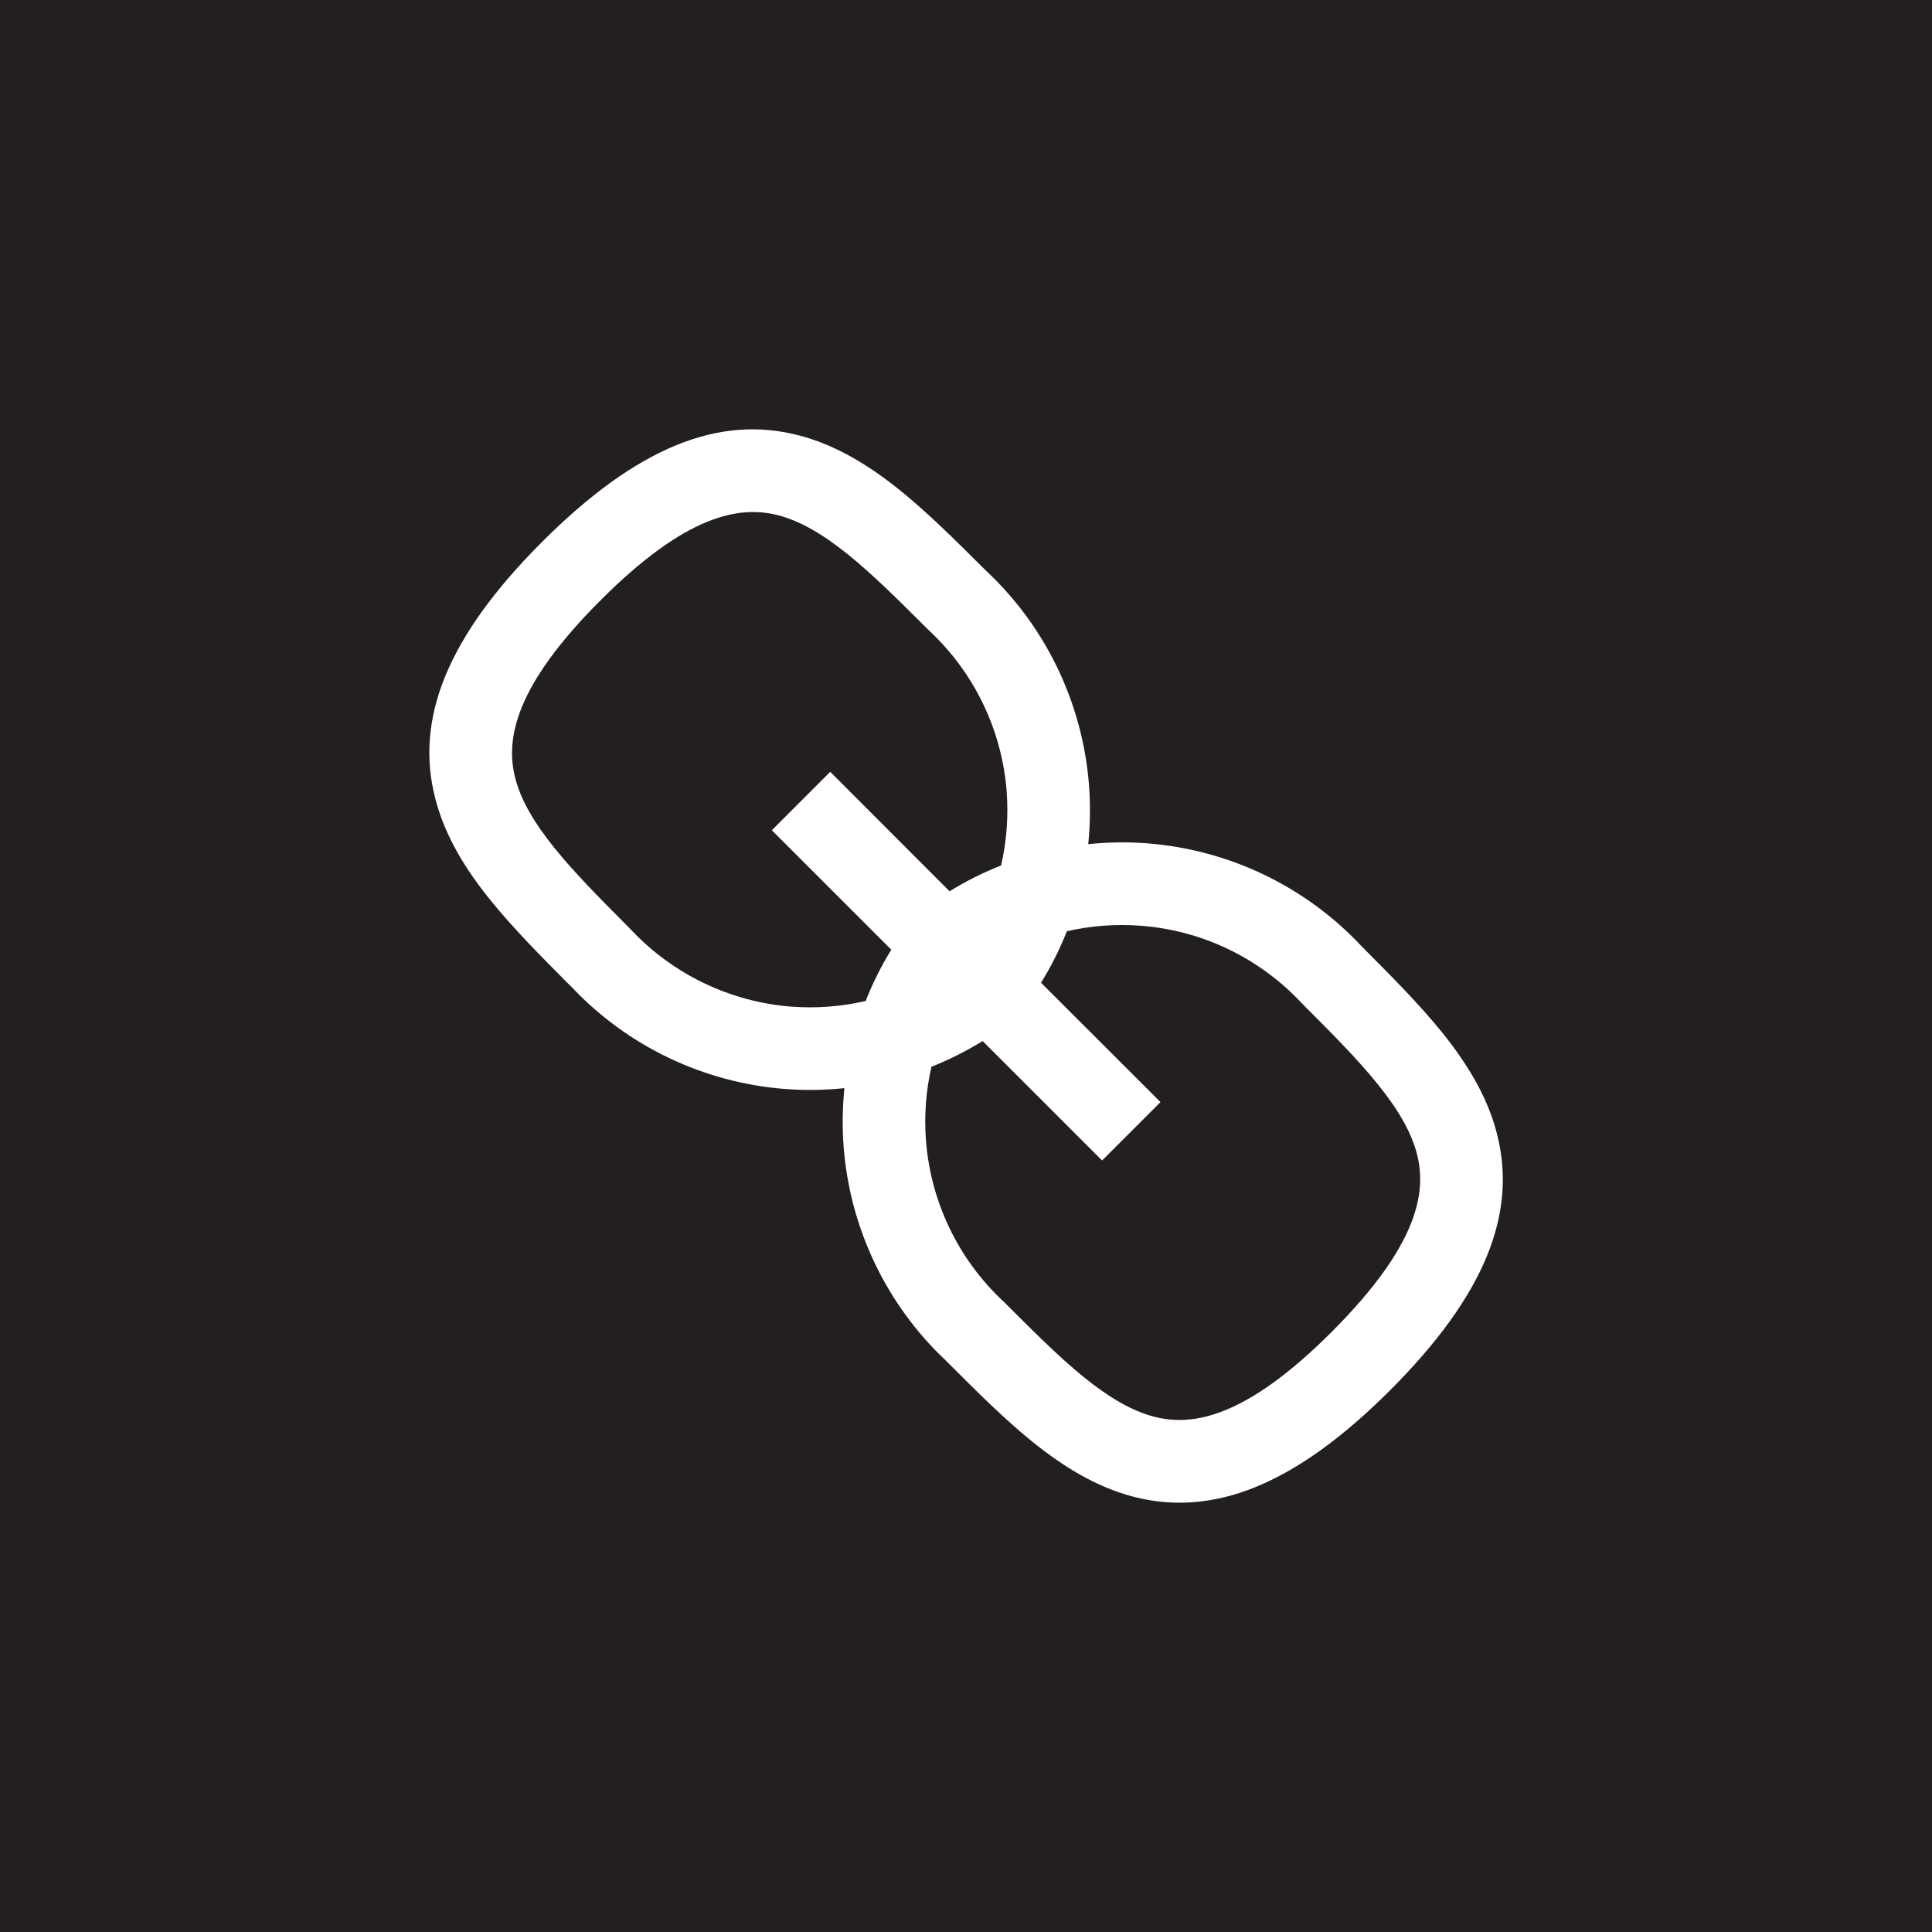 <svg width="18" height="18" viewBox="0 0 18 18" fill="none" xmlns="http://www.w3.org/2000/svg">
<path fill-rule="evenodd" clip-rule="evenodd" d="M18 0H0V18H18V0ZM10.146 7.315C10.16 7.5 10.157 7.683 10.139 7.865C10.32 7.846 10.504 7.843 10.688 7.857C11.448 7.916 12.159 8.256 12.681 8.811L12.722 8.853C12.971 9.103 13.225 9.358 13.435 9.618C13.658 9.895 13.854 10.204 13.945 10.556C14.141 11.307 13.831 12.072 12.954 12.95C12.076 13.829 11.309 14.14 10.557 13.944C10.204 13.851 9.896 13.656 9.618 13.432C9.355 13.219 9.097 12.961 8.846 12.71L8.814 12.678C8.259 12.156 7.919 11.445 7.86 10.685C7.846 10.502 7.849 10.319 7.867 10.138C7.686 10.157 7.502 10.16 7.317 10.146C6.557 10.088 5.845 9.748 5.322 9.192L5.28 9.151C5.032 8.901 4.778 8.645 4.568 8.385C4.344 8.108 4.149 7.799 4.057 7.446C3.86 6.695 4.171 5.929 5.049 5.05C5.928 4.171 6.694 3.86 7.446 4.057C7.798 4.149 8.107 4.344 8.385 4.568C8.645 4.778 8.9 5.032 9.15 5.281L9.192 5.322C9.747 5.844 10.087 6.555 10.146 7.315ZM5.594 5.594C6.394 4.793 6.891 4.707 7.251 4.801C7.455 4.854 7.665 4.976 7.902 5.167C8.13 5.351 8.359 5.579 8.618 5.837L8.657 5.876L8.661 5.879C9.079 6.271 9.335 6.804 9.379 7.374C9.396 7.607 9.379 7.839 9.327 8.063C9.161 8.129 9 8.209 8.847 8.304L7.735 7.191L7.191 7.735L8.304 8.848C8.21 9.001 8.13 9.161 8.065 9.326C7.841 9.378 7.609 9.396 7.376 9.379C6.805 9.335 6.271 9.079 5.879 8.662L5.875 8.658L5.837 8.619C5.578 8.359 5.351 8.13 5.167 7.902C4.976 7.665 4.854 7.456 4.801 7.252C4.707 6.891 4.793 6.395 5.594 5.594ZM9.155 9.699C9.003 9.793 8.843 9.873 8.678 9.939C8.627 10.162 8.609 10.394 8.627 10.626C8.671 11.196 8.927 11.73 9.344 12.121L9.349 12.125L9.377 12.153C9.639 12.415 9.871 12.647 10.102 12.834C10.338 13.024 10.548 13.146 10.752 13.199C11.113 13.293 11.61 13.207 12.409 12.407C13.209 11.606 13.295 11.11 13.201 10.75C13.148 10.547 13.027 10.337 12.836 10.101C12.652 9.873 12.425 9.644 12.166 9.385L12.128 9.346L12.124 9.342C11.732 8.924 11.199 8.668 10.629 8.625C10.396 8.607 10.164 8.625 9.94 8.676C9.874 8.842 9.794 9.003 9.699 9.156L10.812 10.268L10.268 10.812L9.155 9.699Z" fill="#231F20"/>
</svg>
